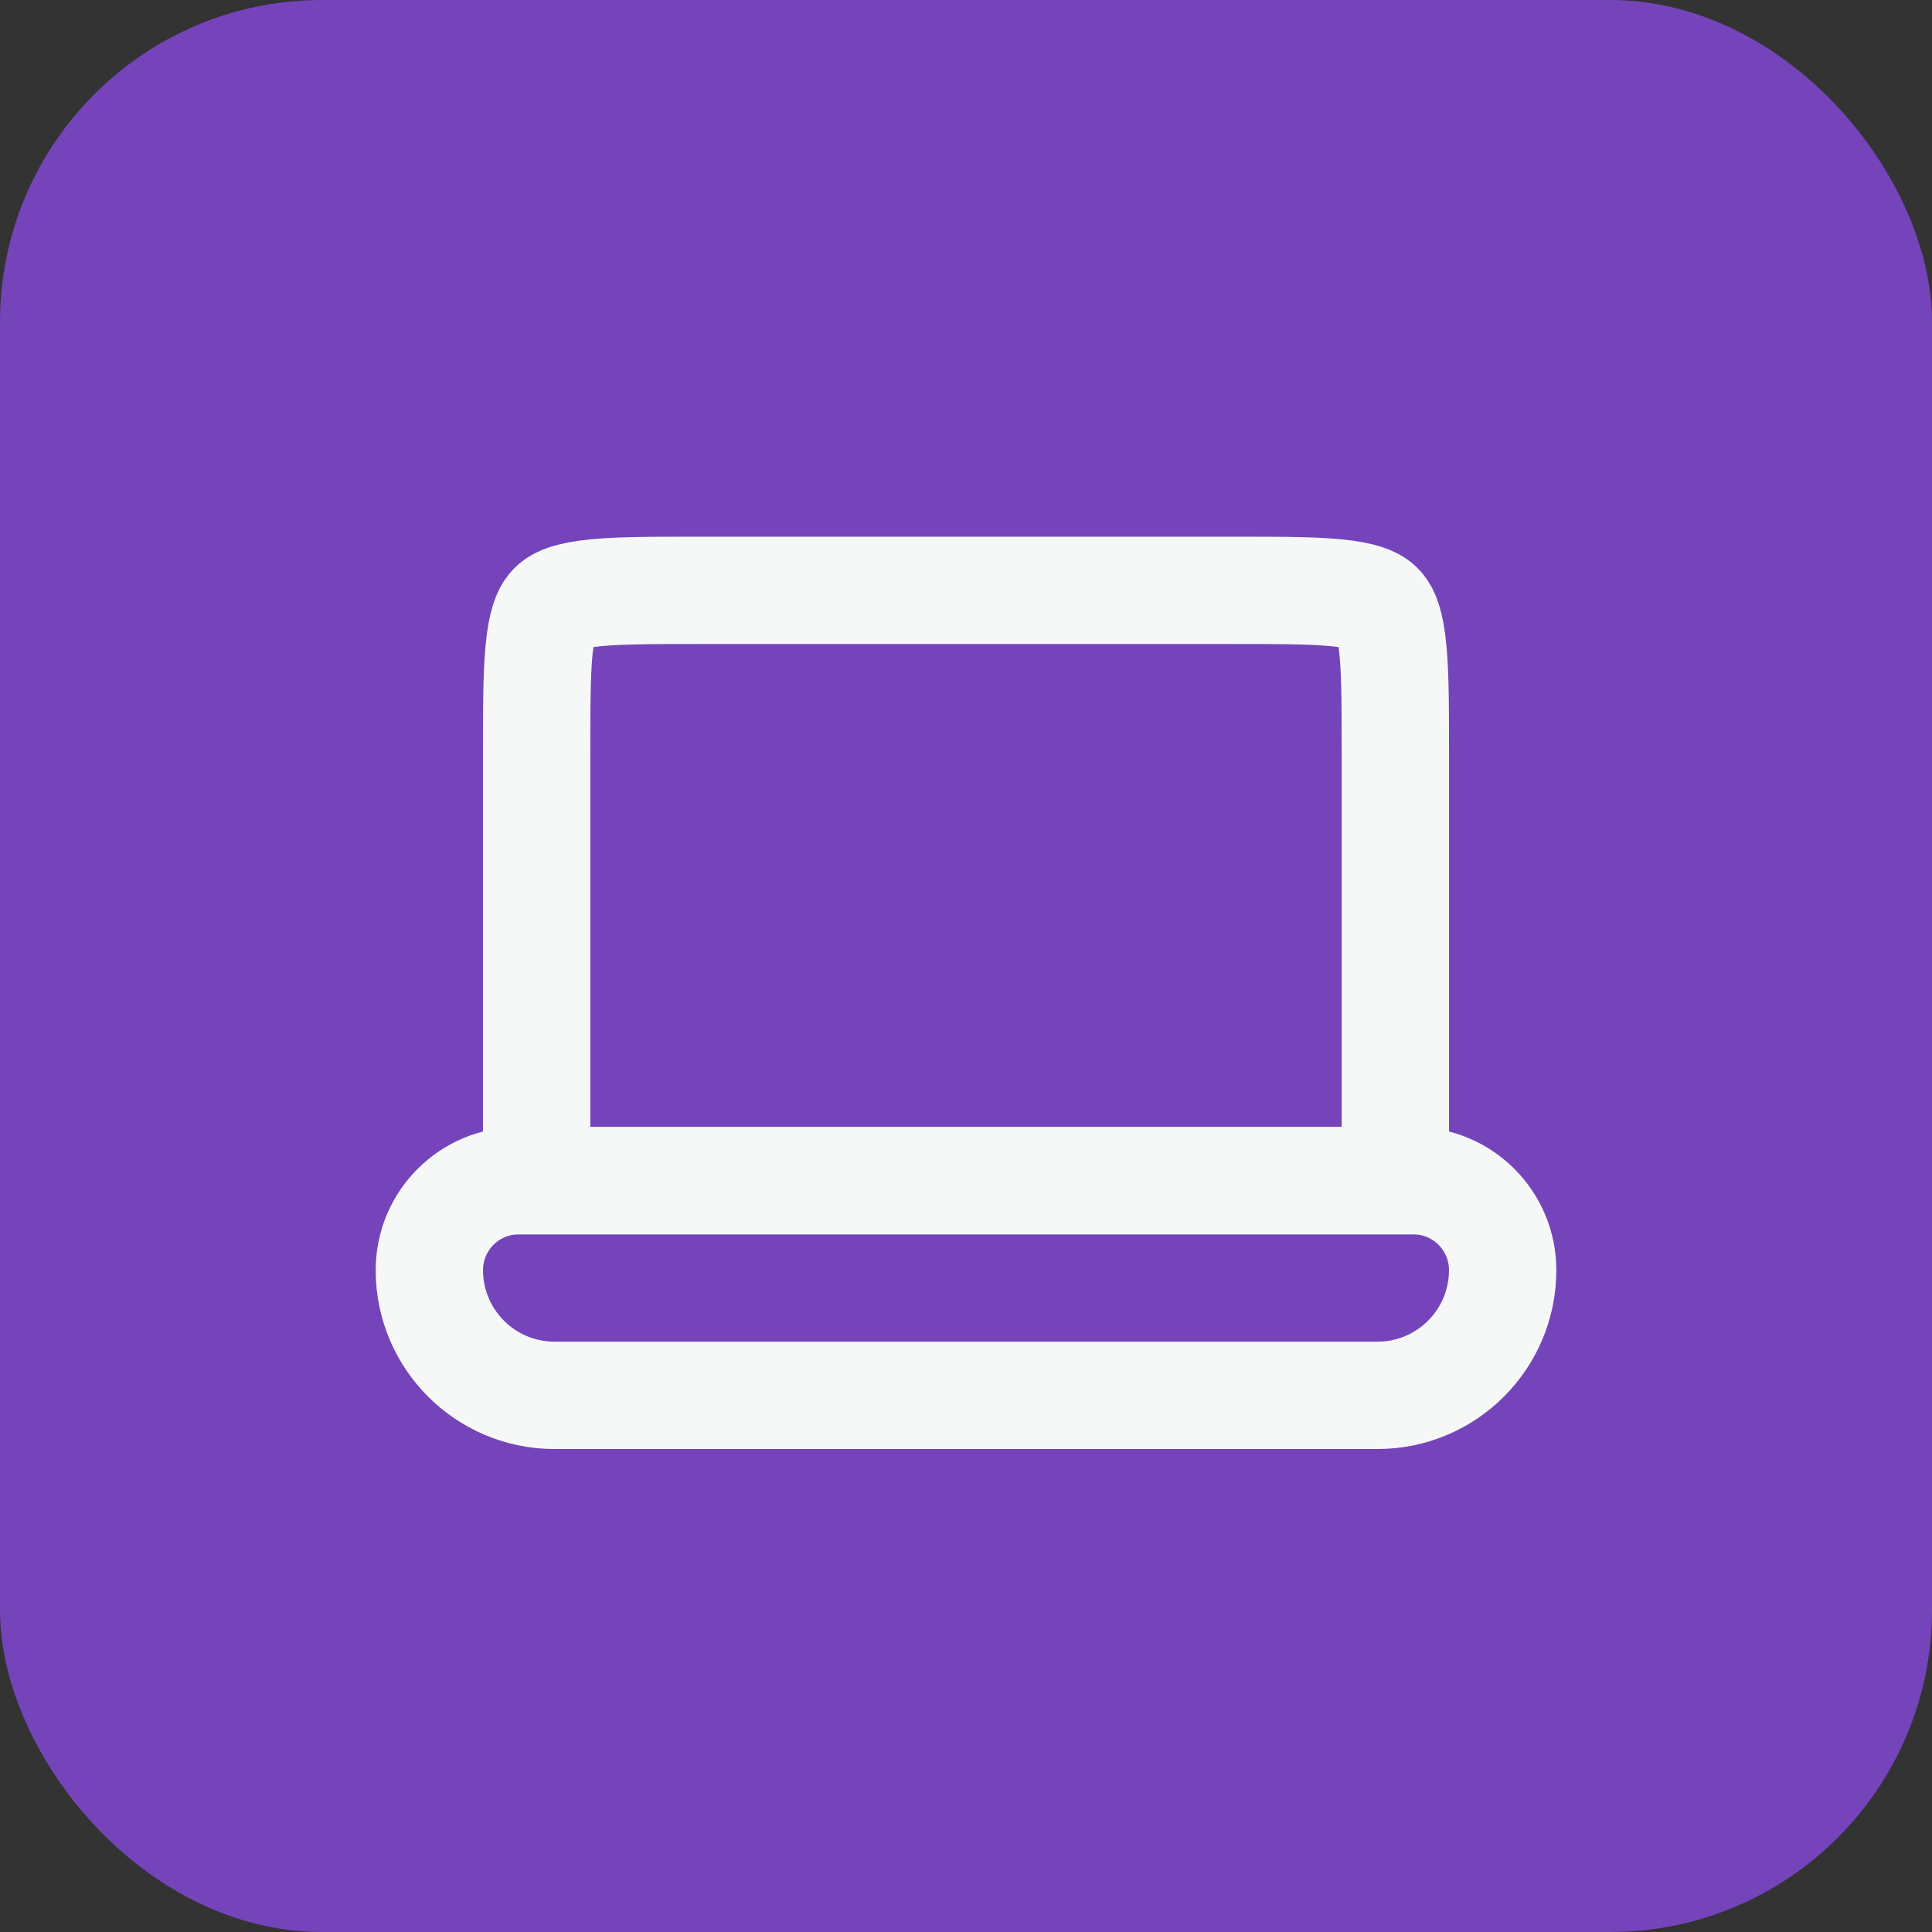 <svg xmlns="http://www.w3.org/2000/svg" width="48" height="48" viewBox="0 0 48 48" fill="none"><rect x="0" y="0" width="48" height="48" fill="#333333" stroke="none"/><rect width="48" height="48" rx="8" fill="#7544BB"></rect><path d="M13.333 18.667C13.333 17.372 13.336 16.535 13.419 15.918C13.497 15.34 13.622 15.159 13.724 15.057C13.825 14.956 14.007 14.83 14.585 14.752C15.202 14.669 16.039 14.667 17.333 14.667H30.667C31.961 14.667 32.798 14.669 33.415 14.752C33.993 14.83 34.175 14.956 34.276 15.057C34.378 15.159 34.503 15.34 34.581 15.918C34.664 16.535 34.667 17.372 34.667 18.667V29.333H13.333V18.667Z" stroke="#F6F8F7" stroke-width="2.667"></path><path d="M12.889 29.333C11.662 29.333 10.667 30.328 10.667 31.556C10.667 33.274 12.06 34.667 13.778 34.667H34.222C35.94 34.667 37.333 33.274 37.333 31.556C37.333 30.328 36.338 29.333 35.111 29.333H12.889Z" stroke="#F6F8F7" stroke-width="2.667"></path></svg>